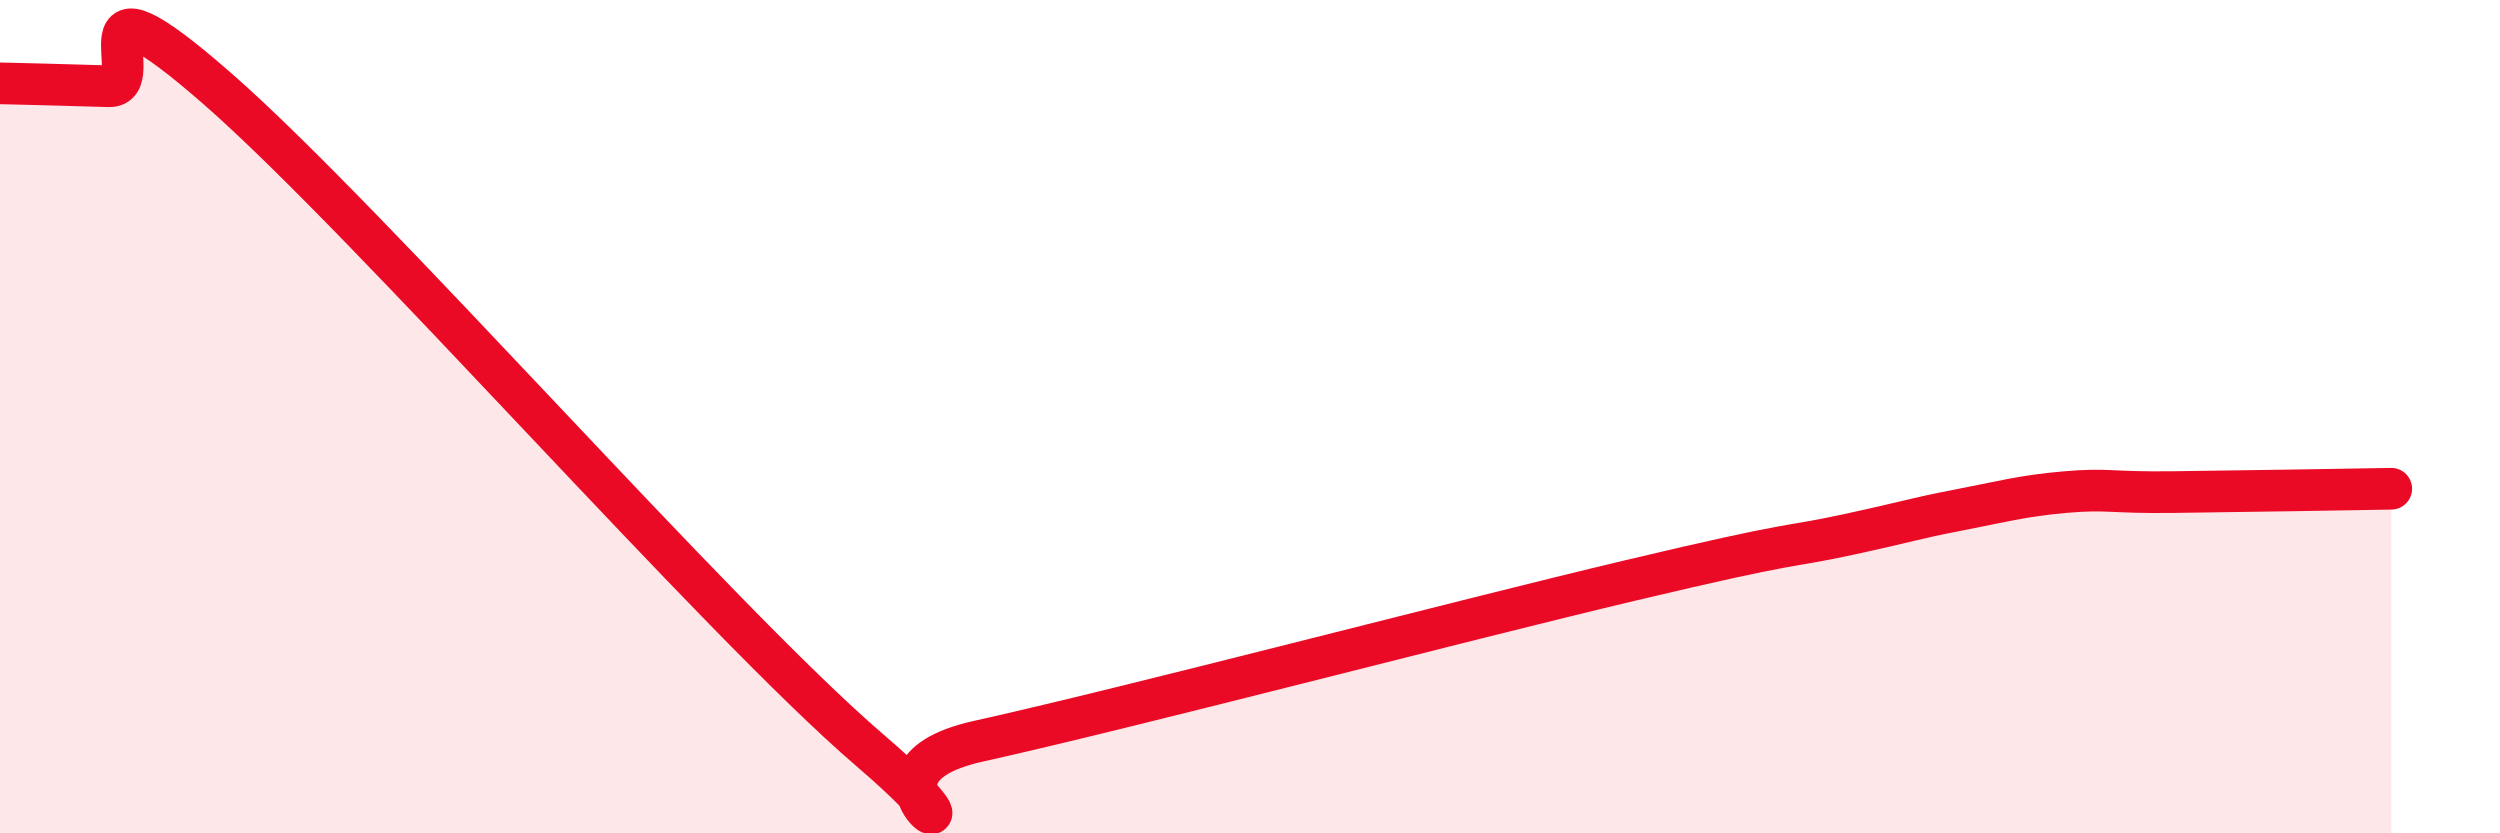 
    <svg width="60" height="20" viewBox="0 0 60 20" xmlns="http://www.w3.org/2000/svg">
      <path
        d="M 0,2 C 0.52,2.01 1.57,2.04 2.61,2.07 C 3.65,2.1 1.57,-1.06 5.22,2.13 C 8.87,5.32 17.22,14.87 20.87,18 C 24.52,21.13 19.83,18.6 23.48,17.79 C 27.13,16.98 34.96,14.92 39.13,13.93 C 43.3,12.94 42.78,13.17 44.35,12.83 C 45.92,12.49 45.92,12.45 46.96,12.25 C 48,12.05 48.53,11.9 49.57,11.81 C 50.61,11.72 50.61,11.83 52.17,11.81 C 53.73,11.79 56.35,11.75 57.39,11.73L57.39 20L0 20Z"
        fill="#EB0A25"
        opacity="0.1"
        stroke-linecap="round"
        stroke-linejoin="round"
      />
      <path
        d="M 0,2 C 0.52,2.01 1.57,2.04 2.61,2.07 C 3.65,2.1 1.57,-1.06 5.22,2.13 C 8.87,5.32 17.22,14.87 20.87,18 C 24.52,21.13 19.83,18.6 23.48,17.79 C 27.13,16.98 34.96,14.92 39.13,13.93 C 43.3,12.94 42.78,13.17 44.35,12.83 C 45.92,12.49 45.92,12.45 46.96,12.25 C 48,12.05 48.53,11.9 49.57,11.81 C 50.61,11.72 50.61,11.83 52.17,11.81 C 53.73,11.79 56.35,11.75 57.39,11.73"
        stroke="#EB0A25"
        stroke-width="1"
        fill="none"
        stroke-linecap="round"
        stroke-linejoin="round"
      />
    </svg>
  